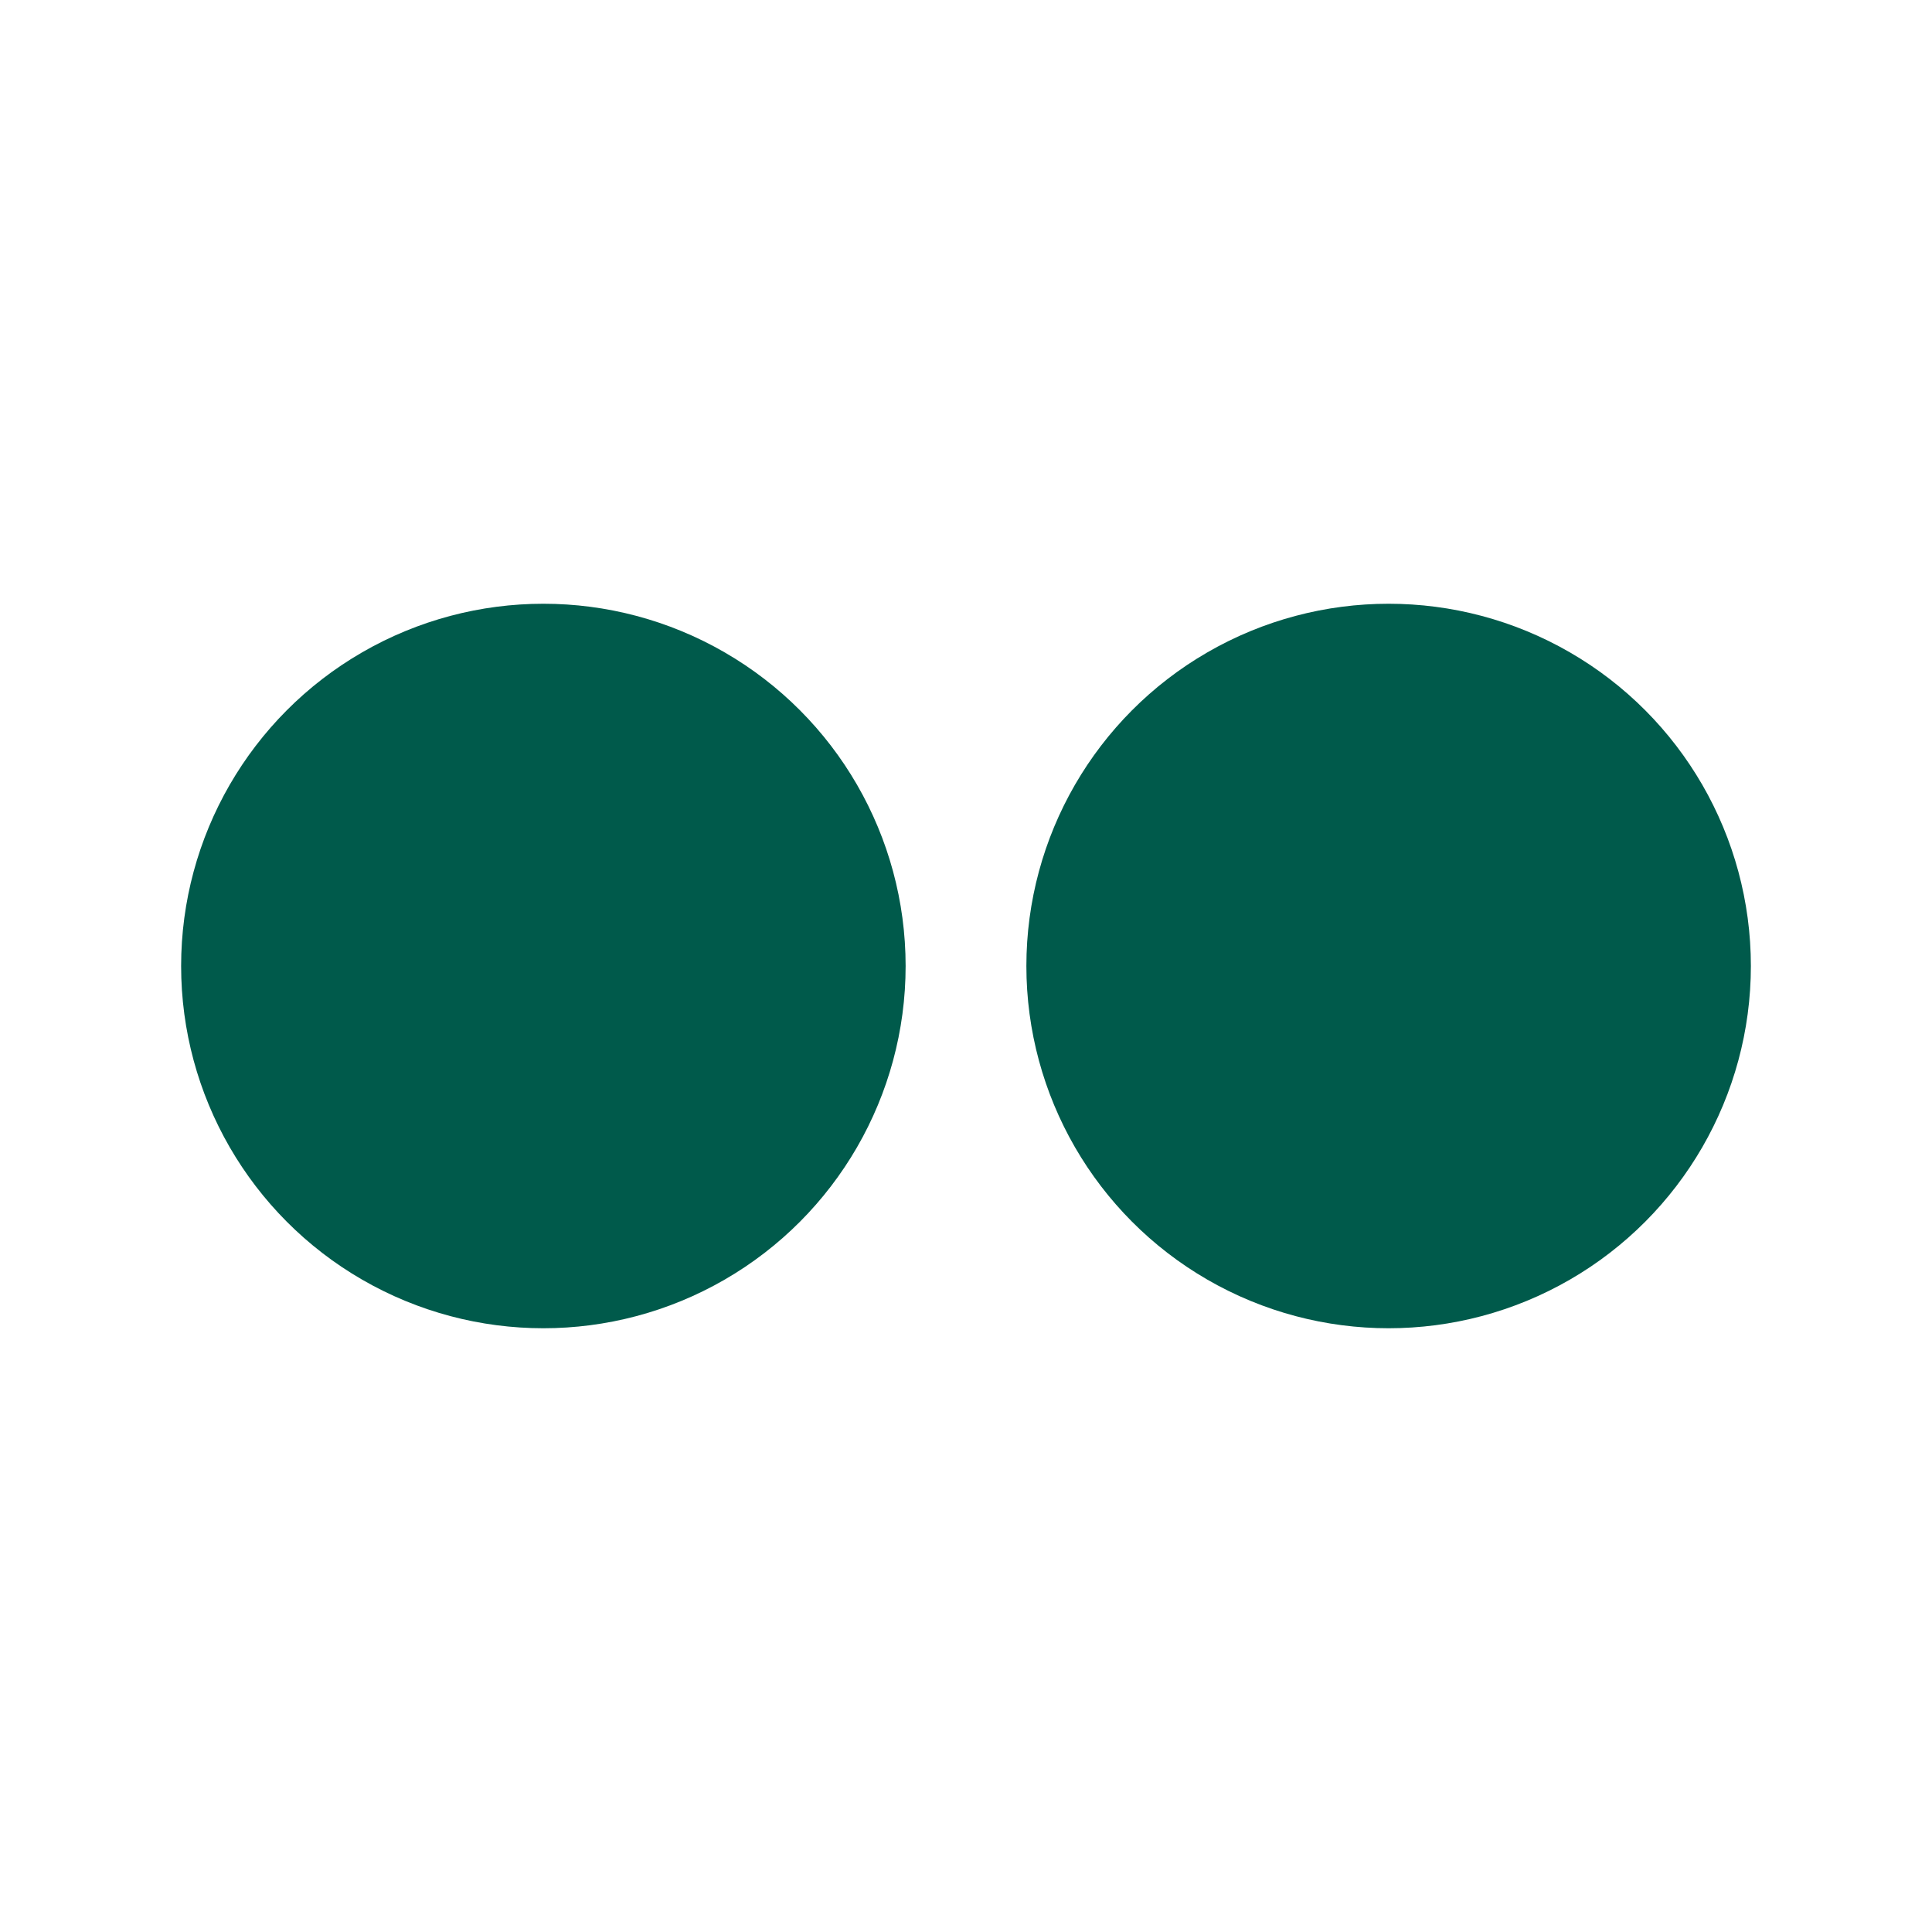 <svg width="64" height="64" viewBox="0 0 64 64" xmlns="http://www.w3.org/2000/svg">
  <style>
    .olho {
      /* A animação 'piscar' dura 5s e repete infinitamente */
      animation: piscar 5s infinite;
      /* O centro da transformação é o meio do olho */
      transform-origin: center;
    }

    @keyframes piscar {
      /* O olho fica aberto na maior parte do tempo */
      0%, 90%, 100% {
        transform: scaleY(1);
      }
      /* Em 95% do tempo, ele fecha rapidamente */
      95% {
        transform: scaleY(0.1);
      }
    }
  </style>

  <circle class="olho" fill="#005A4B" cx="18" cy="32" r="12"/>
  <circle class="olho" fill="#005A4B" cx="46" cy="32" r="12"/>
</svg>